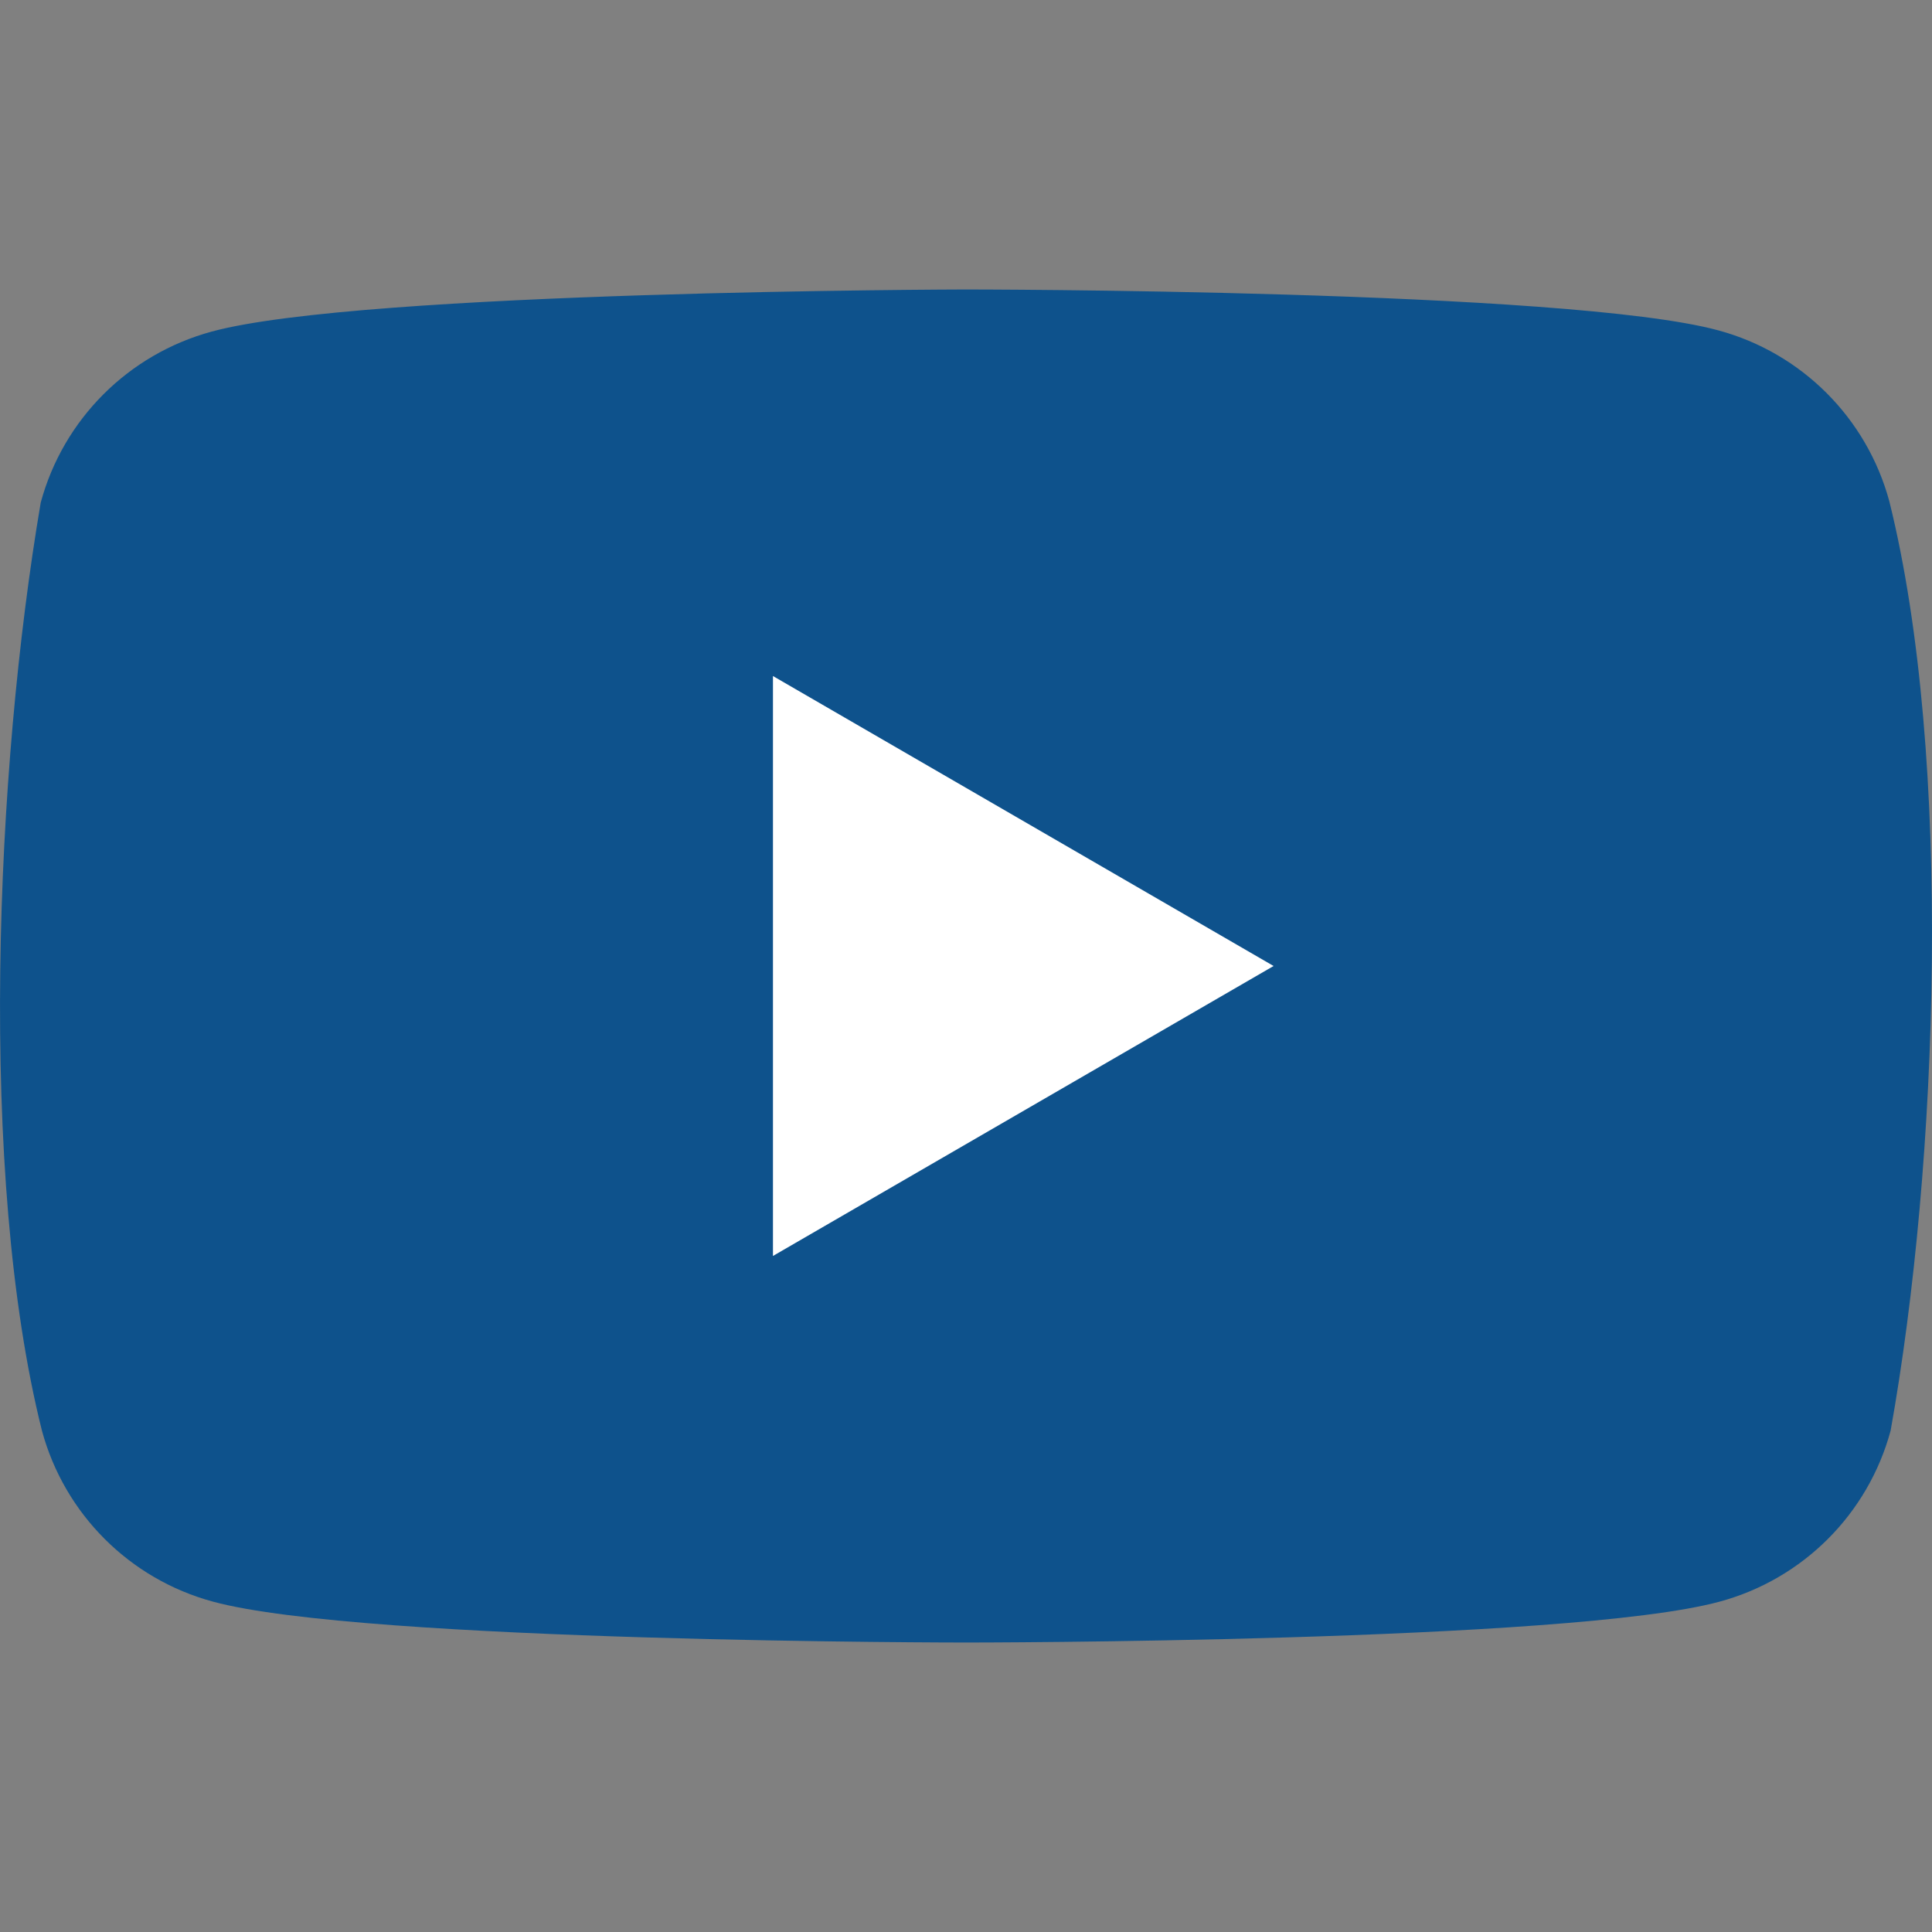 <svg width="24" height="24" viewBox="0 0 24 24" fill="none" xmlns="http://www.w3.org/2000/svg">
<rect x="0" y="0" width="24" height="24" fill="#808080" stroke="none"/>
<path d="M23.47 6.228C23.19 5.193 22.381 4.384 21.346 4.104C19.484 3.596 11.988 3.596 11.988 3.596C11.988 3.596 4.492 3.611 2.63 4.119C1.595 4.4 0.786 5.208 0.506 6.243C-0.058 9.553 -0.276 14.595 0.521 17.772C0.801 18.807 1.61 19.616 2.645 19.896C4.508 20.404 12.003 20.404 12.003 20.404C12.003 20.404 19.499 20.404 21.362 19.896C22.397 19.616 23.206 18.807 23.486 17.772C24.08 14.458 24.263 9.419 23.47 6.228Z" fill="#0E528C"/>
<path d="M9.602 15.602L15.821 12L9.602 8.398V15.602Z" fill="white"/>
</svg>
